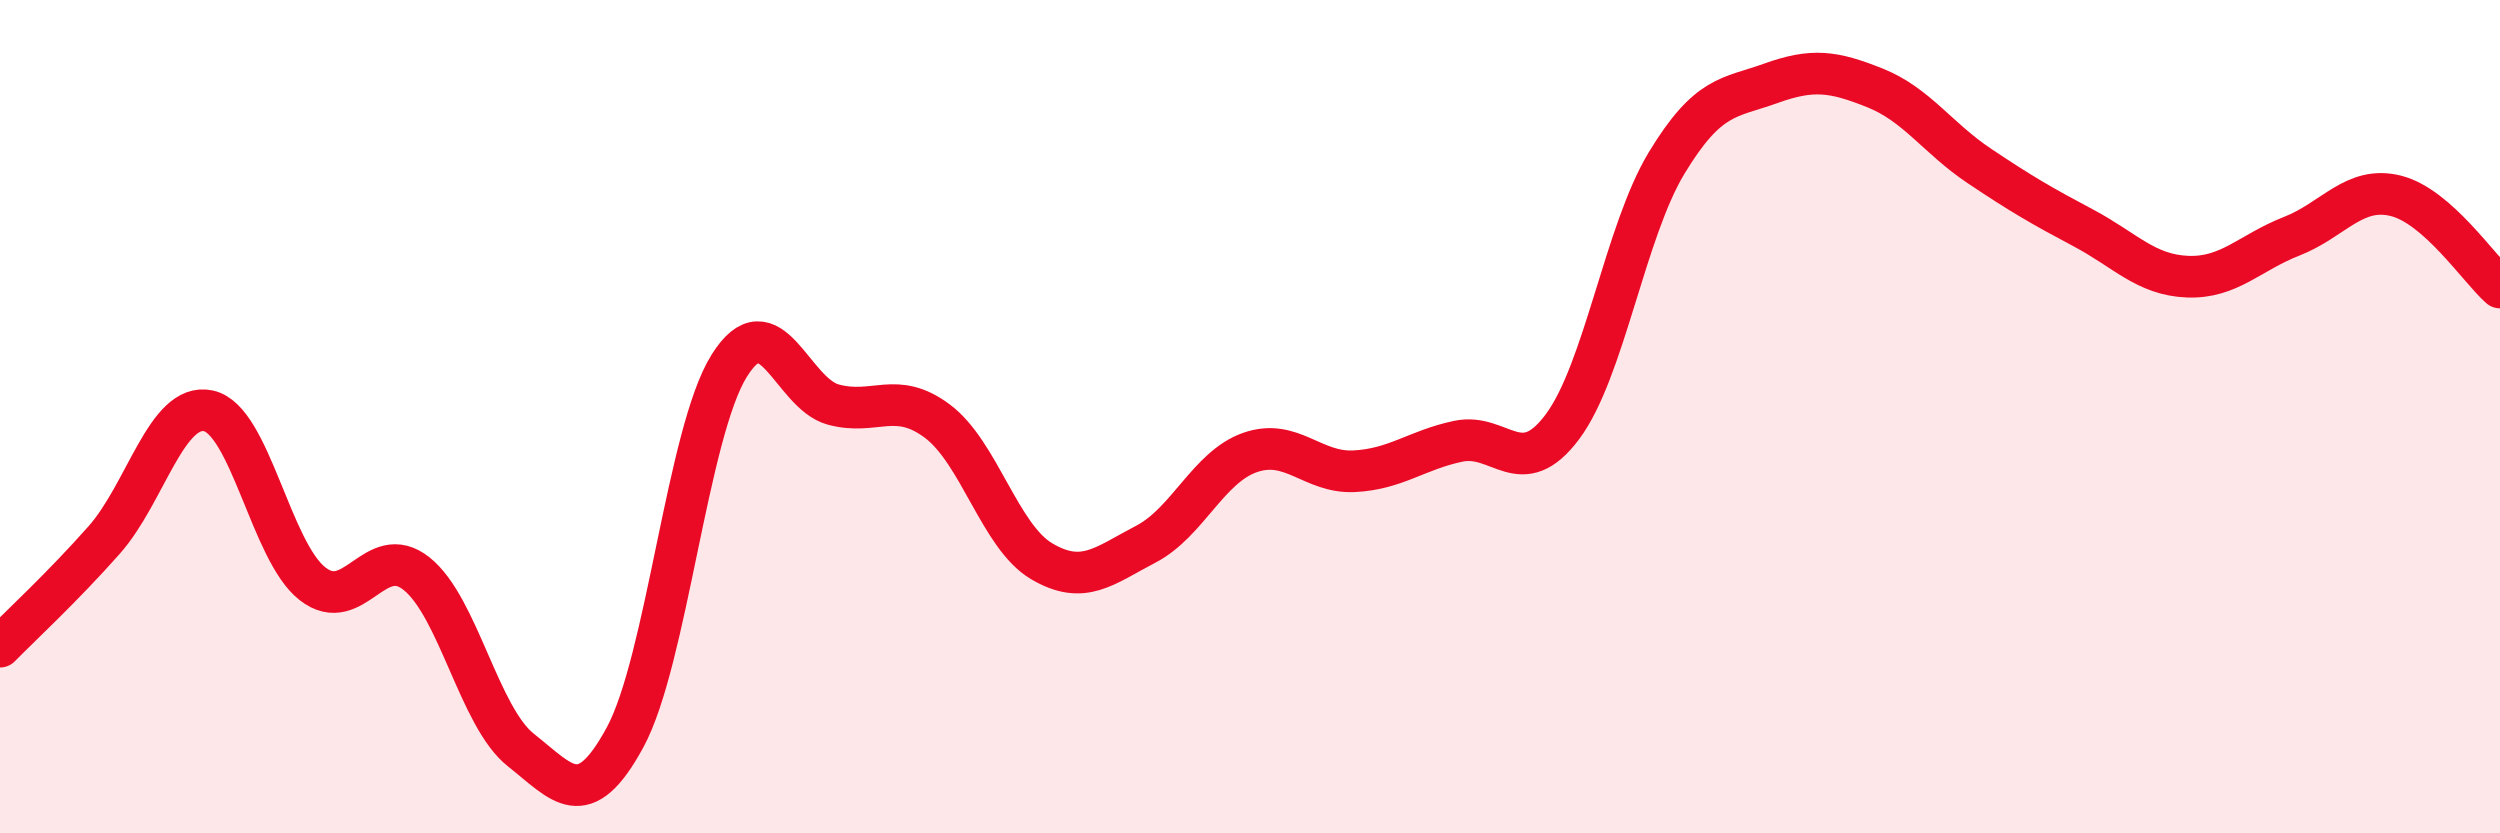 
    <svg width="60" height="20" viewBox="0 0 60 20" xmlns="http://www.w3.org/2000/svg">
      <path
        d="M 0,15.52 C 0.5,15.01 1.5,14.09 2.5,12.96 C 3.5,11.83 4,9.65 5,9.86 C 6,10.07 6.5,13.23 7.5,14.01 C 8.5,14.79 9,12.97 10,13.77 C 11,14.57 11.5,17.21 12.5,18 C 13.5,18.79 14,19.54 15,17.7 C 16,15.86 16.5,10.38 17.5,8.78 C 18.5,7.18 19,9.44 20,9.71 C 21,9.98 21.5,9.36 22.5,10.11 C 23.5,10.86 24,12.88 25,13.47 C 26,14.06 26.5,13.58 27.5,13.06 C 28.5,12.54 29,11.21 30,10.86 C 31,10.51 31.5,11.36 32.5,11.31 C 33.5,11.26 34,10.8 35,10.59 C 36,10.38 36.5,11.58 37.5,10.24 C 38.5,8.9 39,5.56 40,3.91 C 41,2.26 41.5,2.36 42.5,2 C 43.5,1.64 44,1.71 45,2.11 C 46,2.51 46.5,3.31 47.5,3.98 C 48.5,4.65 49,4.94 50,5.47 C 51,6 51.5,6.6 52.5,6.64 C 53.5,6.68 54,6.06 55,5.67 C 56,5.28 56.5,4.45 57.5,4.7 C 58.5,4.95 59.5,6.46 60,6.9L60 20L0 20Z"
        fill="#EB0A25"
        opacity="0.1"
        stroke-linecap="round"
        stroke-linejoin="round"
      />
      <path
        d="M 0,15.52 C 0.5,15.01 1.5,14.09 2.5,12.96 C 3.5,11.83 4,9.65 5,9.86 C 6,10.07 6.5,13.23 7.5,14.01 C 8.5,14.79 9,12.97 10,13.77 C 11,14.57 11.5,17.21 12.5,18 C 13.5,18.79 14,19.54 15,17.7 C 16,15.86 16.5,10.38 17.5,8.78 C 18.5,7.18 19,9.44 20,9.71 C 21,9.98 21.5,9.36 22.5,10.11 C 23.5,10.86 24,12.88 25,13.47 C 26,14.06 26.5,13.58 27.5,13.06 C 28.5,12.54 29,11.21 30,10.86 C 31,10.51 31.5,11.36 32.5,11.31 C 33.5,11.26 34,10.8 35,10.59 C 36,10.38 36.5,11.58 37.5,10.24 C 38.5,8.9 39,5.56 40,3.91 C 41,2.26 41.5,2.36 42.5,2 C 43.5,1.64 44,1.71 45,2.11 C 46,2.51 46.5,3.31 47.5,3.98 C 48.5,4.65 49,4.94 50,5.47 C 51,6 51.5,6.6 52.5,6.64 C 53.5,6.68 54,6.06 55,5.67 C 56,5.28 56.5,4.45 57.5,4.7 C 58.5,4.95 59.5,6.46 60,6.9"
        stroke="#EB0A25"
        stroke-width="1"
        fill="none"
        stroke-linecap="round"
        stroke-linejoin="round"
      />
    </svg>
  